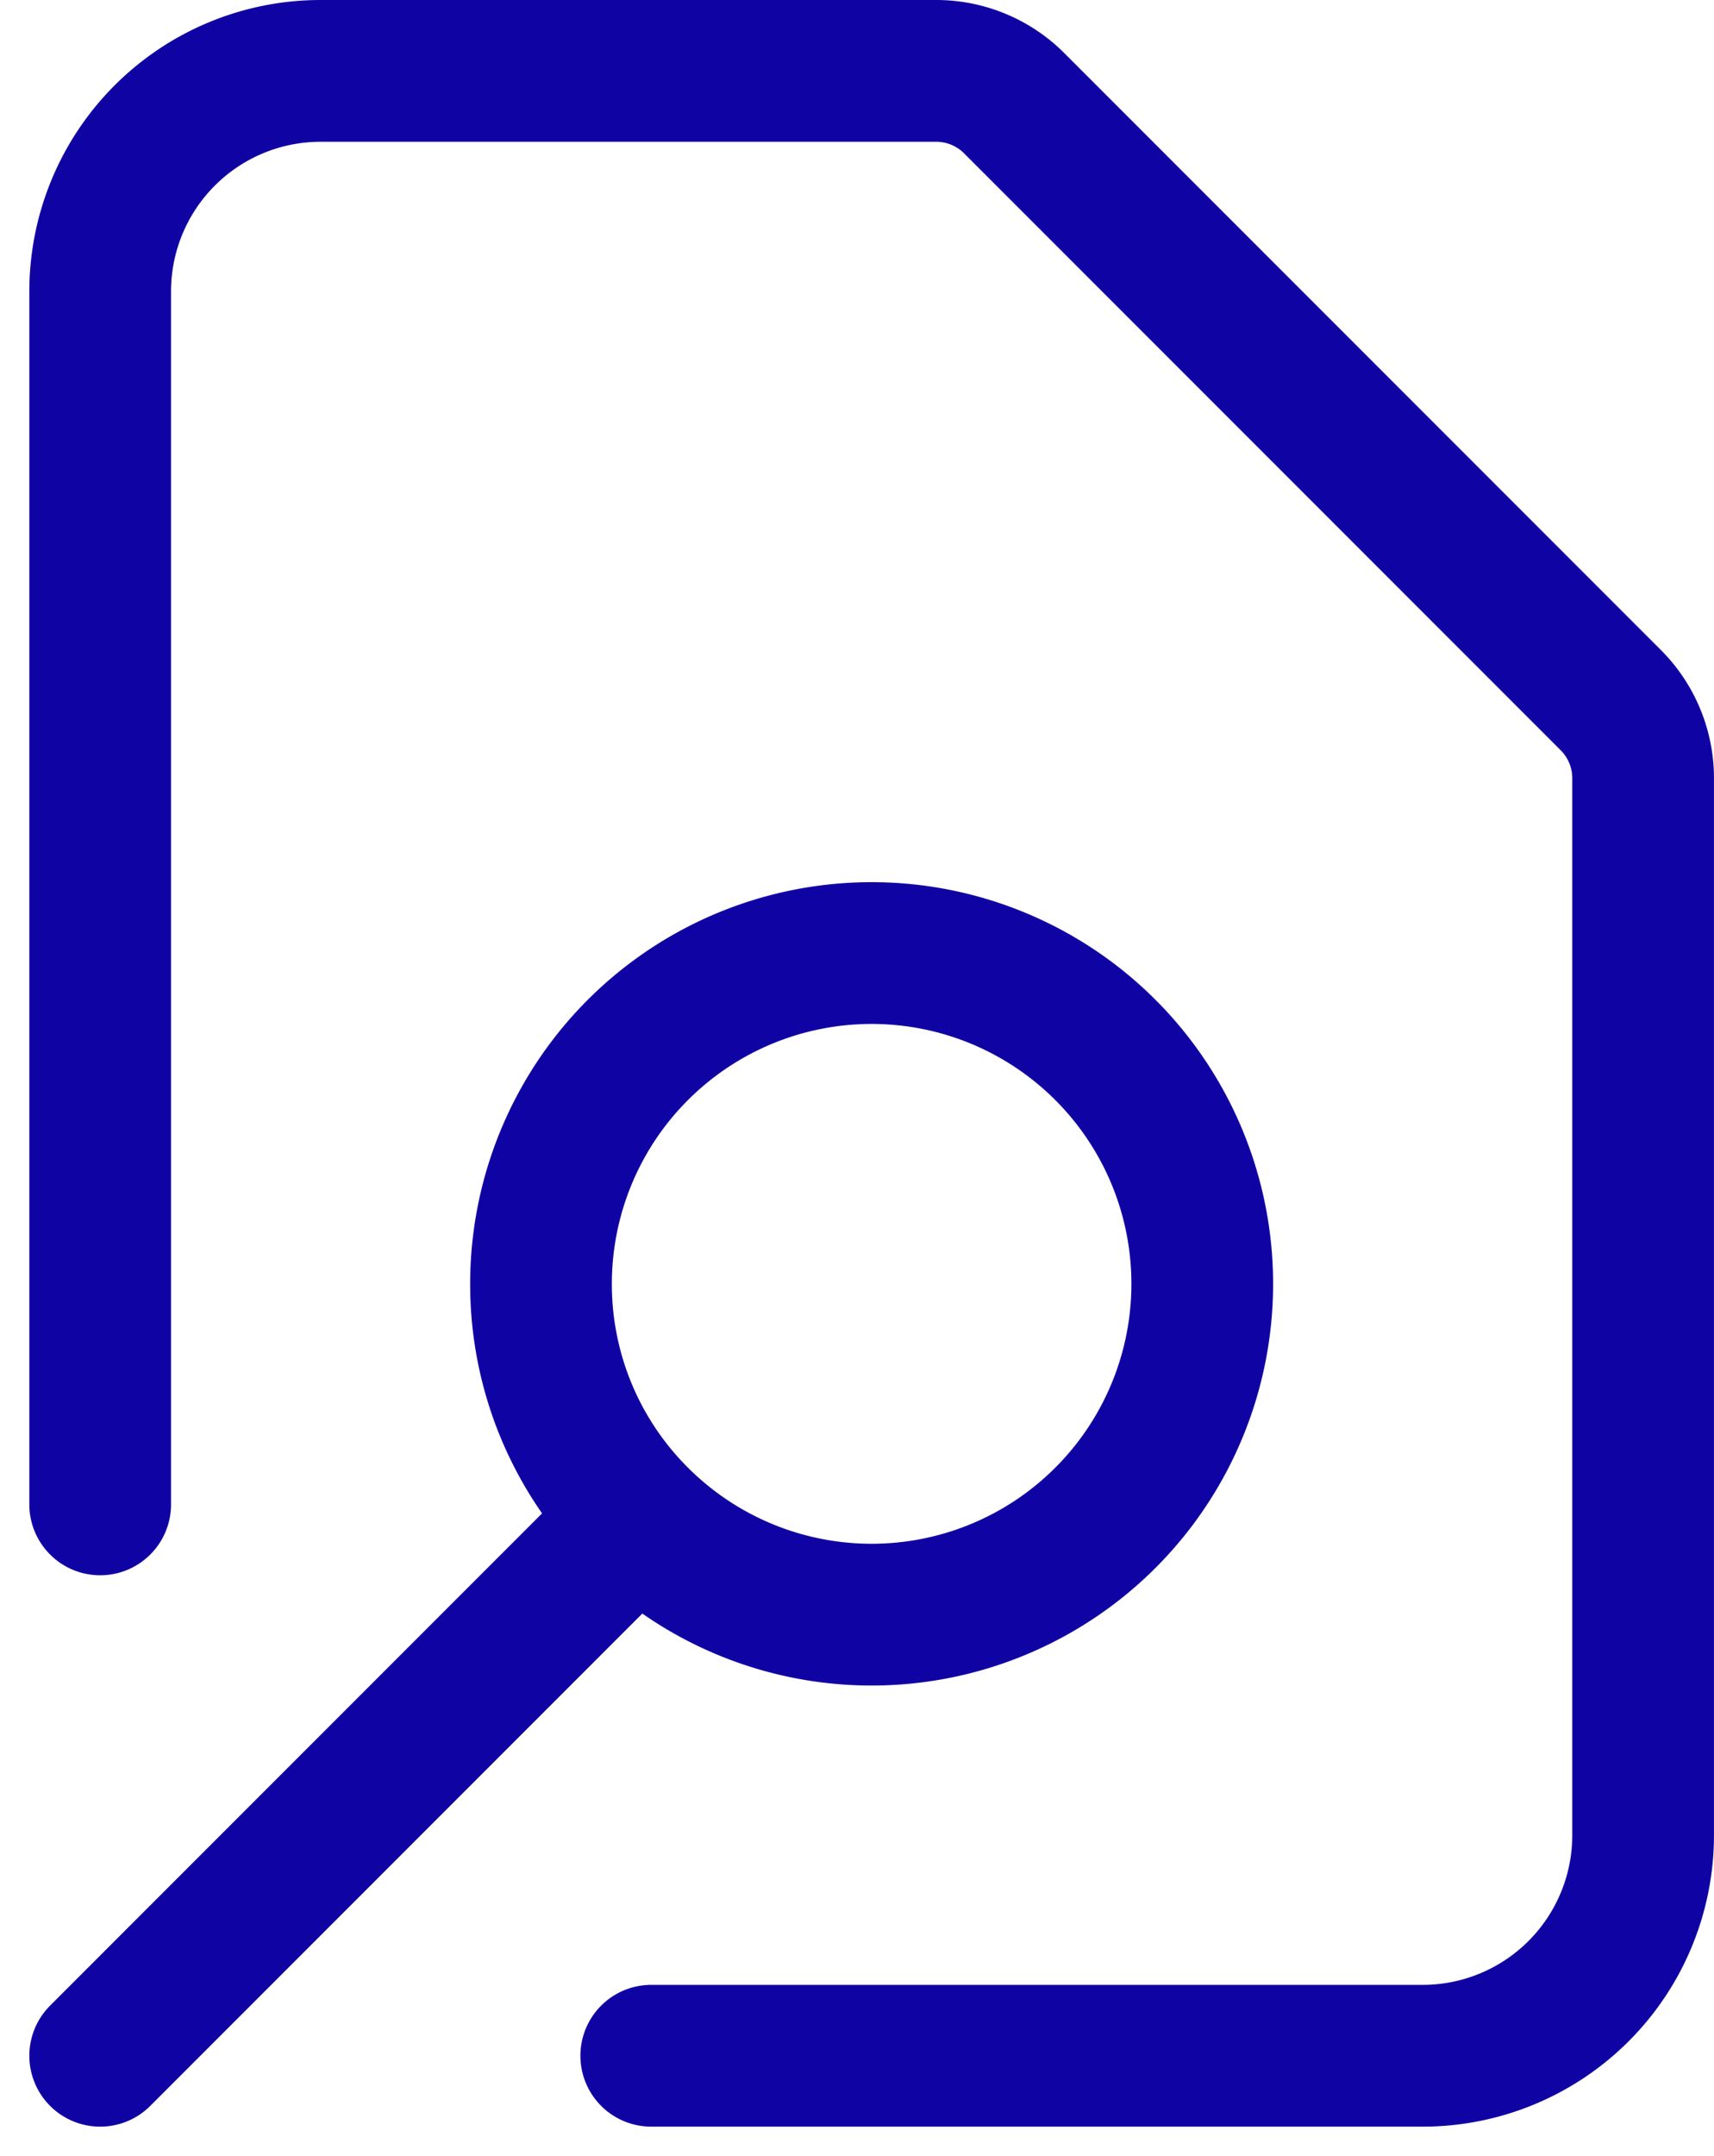 <svg xmlns="http://www.w3.org/2000/svg" width="48.384" height="60.828" viewBox="0 0 48.384 60.828">
  <path id="document-search" d="M20.556,59H42.333a6.222,6.222,0,0,0,6.222-6.222V22.955a3.112,3.112,0,0,0-.911-2.2L30.8,3.911A3.111,3.111,0,0,0,28.6,3H11.222A6.222,6.222,0,0,0,5,9.222V43.444M5,59,20.178,43.822m0,0a9.333,9.333,0,1,0-2.734-6.6A9.3,9.3,0,0,0,20.178,43.822Z" transform="translate(-2.172 -1)" fill="none" stroke="#1003a3" stroke-linecap="round" stroke-linejoin="round" stroke-width="4"/>
</svg>
